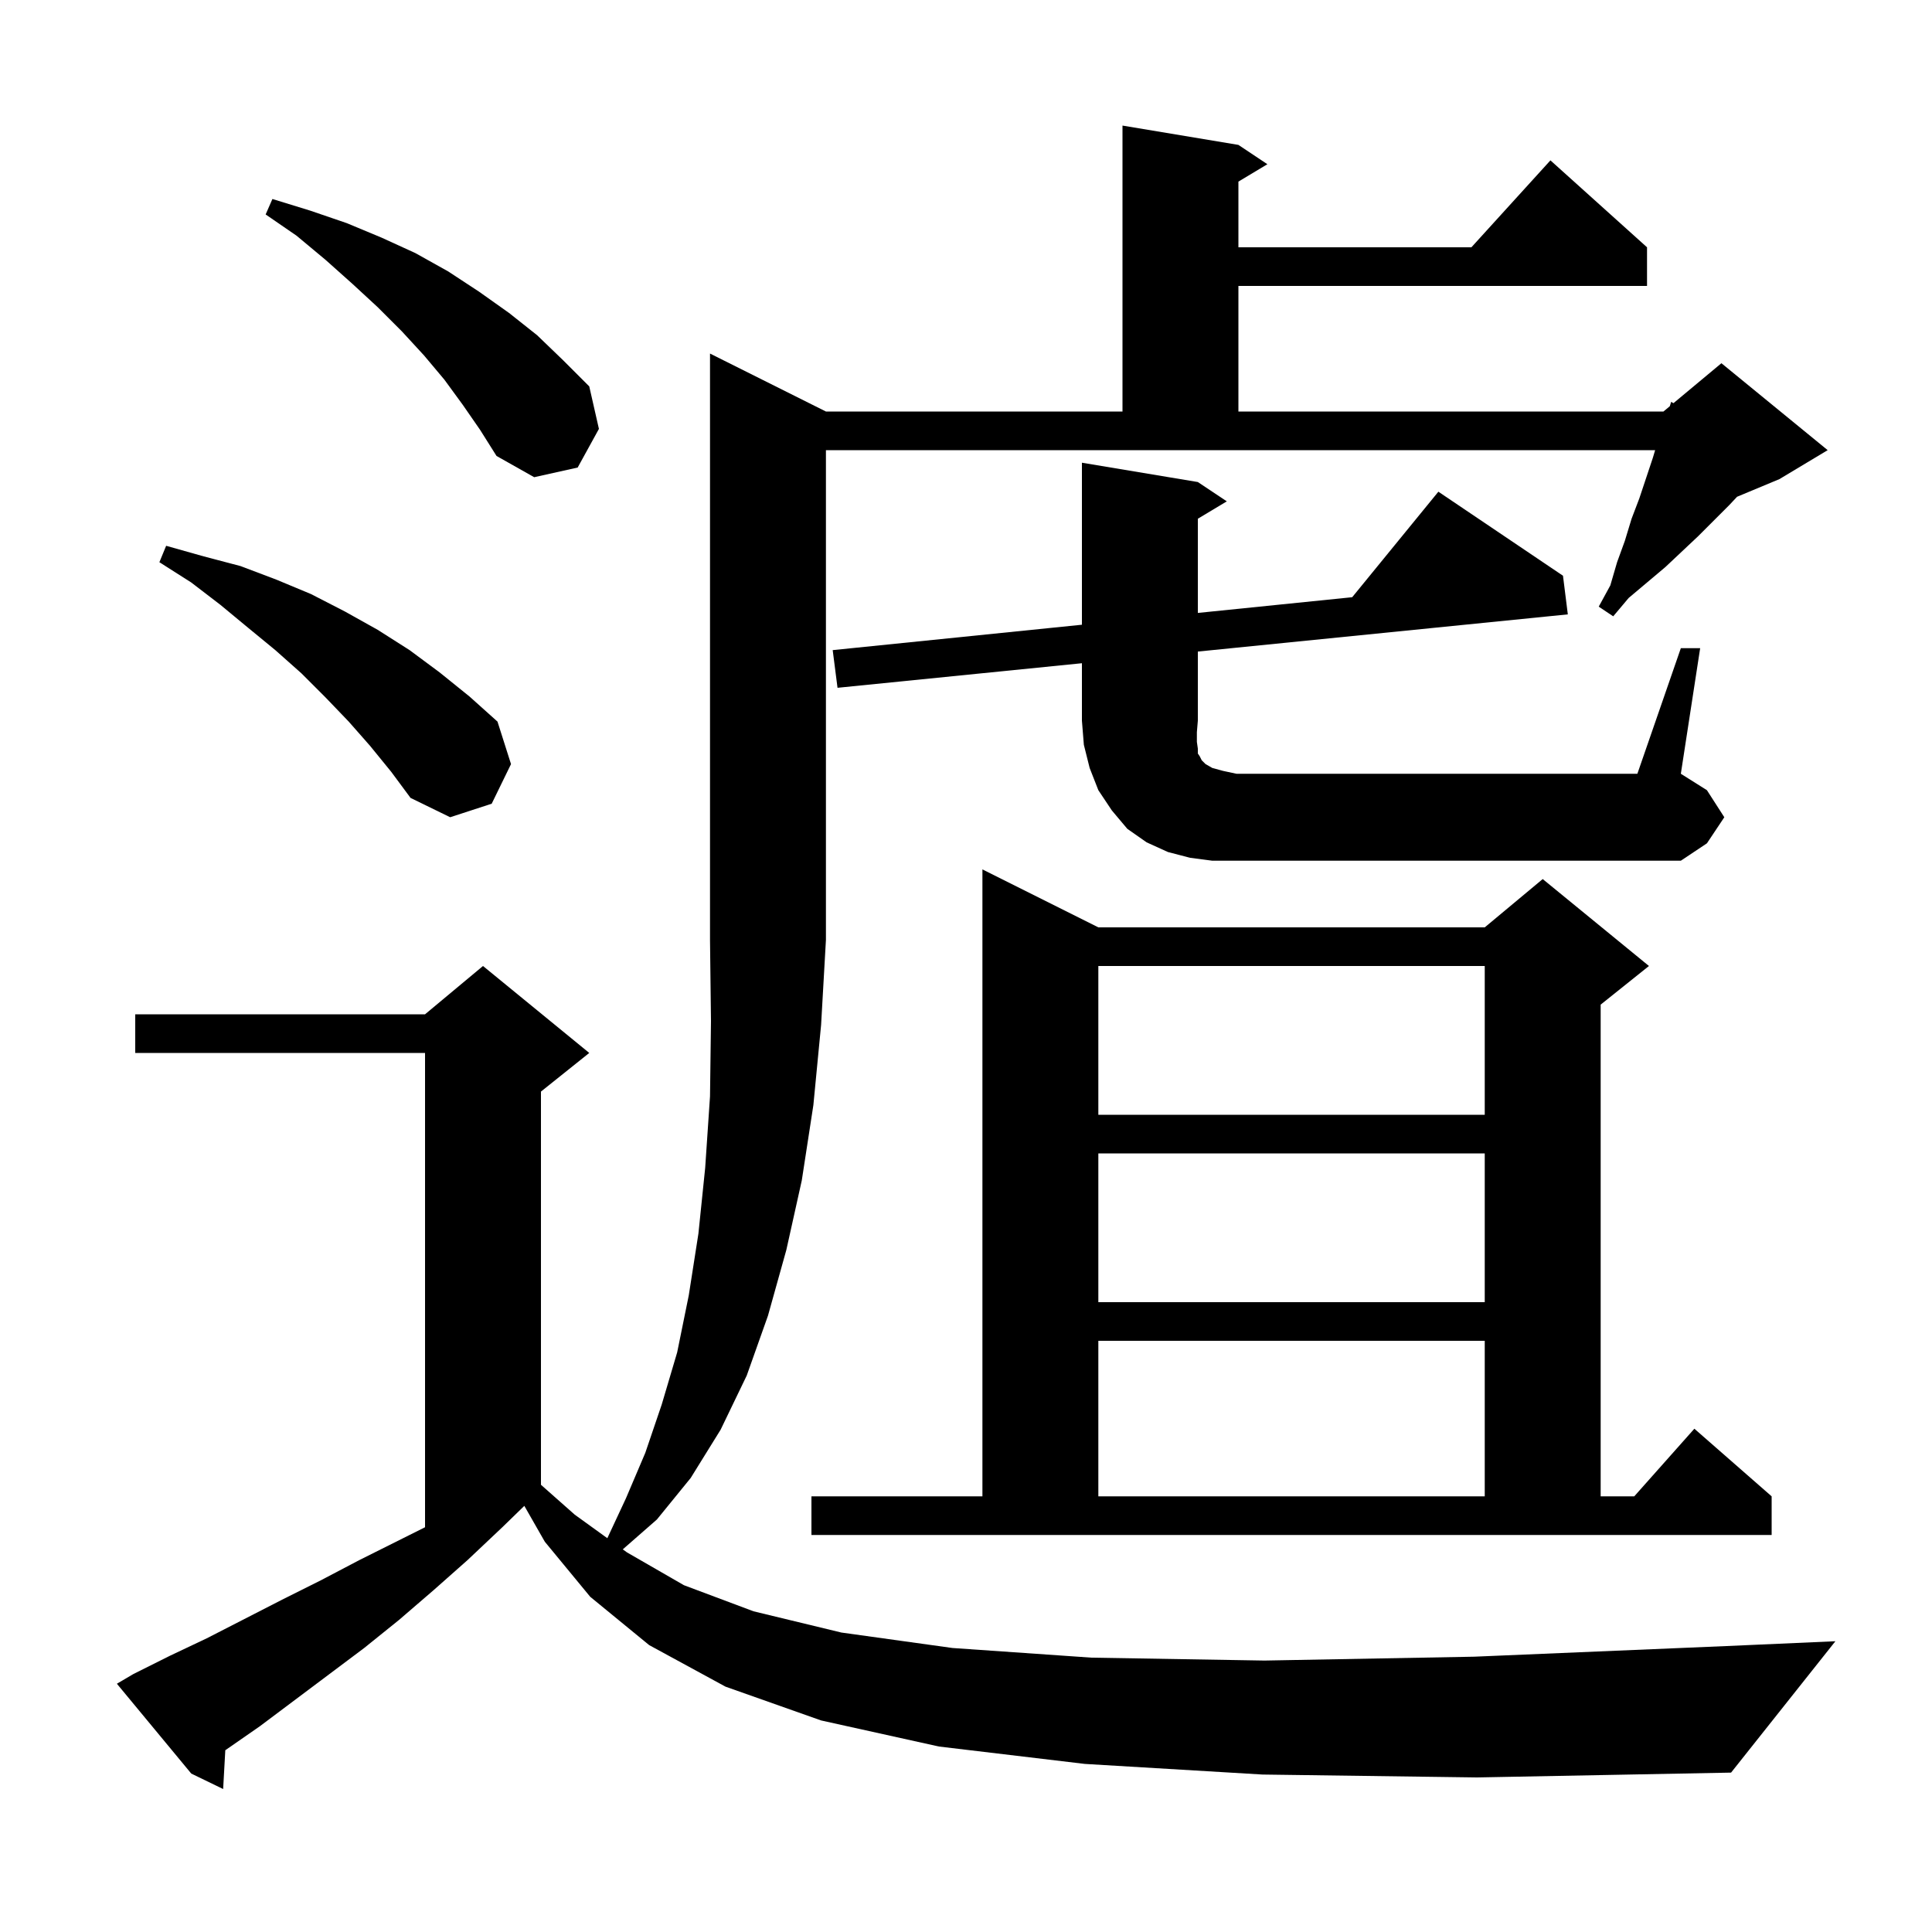 <svg xmlns="http://www.w3.org/2000/svg" xmlns:xlink="http://www.w3.org/1999/xlink" version="1.1" baseProfile="full" viewBox="0 0 200 200" width="200" height="200"><g fill="currentColor"><path d="M 130.7 183.7 L 112.3 182.6 L 97.2 180.8 L 85.0 178.1 L 75.1 174.6 L 67.2 170.3 L 61.1 165.3 L 56.4 159.6 L 54.278 155.887 L 52.0 158.1 L 48.4 161.5 L 44.9 164.6 L 41.3 167.7 L 37.7 170.6 L 26.9 178.7 L 23.323 181.184 L 23.1 185.2 L 19.8 183.6 L 12.1 174.3 L 13.8 173.3 L 17.6 171.4 L 21.4 169.6 L 29.2 165.6 L 33.2 163.6 L 37.2 161.5 L 44.0 158.1 L 44.0 109.0 L 14.0 109.0 L 14.0 105.0 L 44.0 105.0 L 50.0 100.0 L 61.0 109.0 L 56.0 113.0 L 56.0 153.704 L 59.5 156.8 L 62.871 159.234 L 64.8 155.1 L 66.8 150.4 L 68.5 145.4 L 70.1 140.0 L 71.3 134.1 L 72.3 127.7 L 73.0 120.9 L 73.5 113.5 L 73.6 105.7 L 73.5 97.3 L 73.5 36.6 L 85.5 42.6 L 116.2 42.6 L 116.2 13.0 L 128.2 15.0 L 131.2 17.0 L 128.2 18.8 L 128.2 25.6 L 152.318 25.6 L 160.5 16.6 L 170.5 25.6 L 170.5 29.6 L 128.2 29.6 L 128.2 42.6 L 172.2 42.6 L 172.857 42.052 L 173.0 41.6 L 173.235 41.737 L 178.2 37.6 L 189.2 46.6 L 184.2 49.6 L 179.821 51.425 L 179.0 52.3 L 175.8 55.5 L 172.4 58.7 L 168.6 61.9 L 167.0 63.8 L 165.5 62.8 L 166.7 60.6 L 167.4 58.2 L 168.2 56.0 L 168.9 53.7 L 169.7 51.6 L 171.1 47.4 L 171.34 46.6 L 85.5 46.6 L 85.5 97.3 L 85.0 106.1 L 84.2 114.4 L 83.0 122.2 L 81.4 129.4 L 79.5 136.2 L 77.3 142.4 L 74.6 148.0 L 71.5 153.0 L 68.0 157.3 L 64.47 160.389 L 64.9 160.7 L 70.8 164.1 L 78.0 166.8 L 87.1 169.0 L 98.6 170.6 L 113.0 171.6 L 130.9 171.9 L 152.6 171.5 L 178.7 170.4 L 190.0 169.9 L 179.2 183.5 L 152.9 184.0 Z M 84.0 154.9 L 101.7 154.9 L 101.7 90.0 L 113.7 96.0 L 153.7 96.0 L 159.7 91.0 L 170.7 100.0 L 165.7 104.0 L 165.7 154.9 L 169.178 154.9 L 175.4 147.9 L 183.4 154.9 L 183.4 158.9 L 84.0 158.9 Z M 113.7 138.8 L 113.7 154.9 L 153.7 154.9 L 153.7 138.8 Z M 113.7 119.4 L 113.7 134.8 L 153.7 134.8 L 153.7 119.4 Z M 113.7 100.0 L 113.7 115.4 L 153.7 115.4 L 153.7 100.0 Z M 174.0 67.1 L 176.0 67.1 L 174.0 80.1 L 176.7 81.8 L 178.5 84.6 L 176.7 87.3 L 174.0 89.1 L 125.5 89.1 L 123.2 88.8 L 120.9 88.2 L 118.7 87.2 L 116.7 85.8 L 115.1 83.9 L 113.7 81.8 L 112.8 79.5 L 112.2 77.1 L 112.0 74.6 L 112.0 68.657 L 86.7 71.2 L 86.2 67.3 L 112.0 64.672 L 112.0 47.9 L 124.0 49.9 L 127.0 51.9 L 124.0 53.7 L 124.0 63.45 L 139.979 61.823 L 148.9 50.9 L 161.8 59.6 L 162.3 63.6 L 124.0 67.45 L 124.0 74.6 L 123.9 75.8 L 123.9 76.8 L 124.0 77.5 L 124.0 78.0 L 124.2 78.3 L 124.4 78.7 L 124.8 79.1 L 125.5 79.5 L 126.6 79.8 L 128.0 80.1 L 169.5 80.1 Z M 38.3 77.2 L 36.1 74.7 L 33.7 72.2 L 31.2 69.7 L 28.5 67.3 L 25.7 65.0 L 22.8 62.6 L 19.8 60.3 L 16.5 58.2 L 17.2 56.5 L 21.1 57.6 L 24.9 58.6 L 28.6 60.0 L 32.2 61.5 L 35.7 63.3 L 39.1 65.2 L 42.4 67.3 L 45.5 69.6 L 48.6 72.1 L 51.5 74.7 L 52.9 79.1 L 50.9 83.2 L 46.6 84.6 L 42.5 82.6 L 40.5 79.9 Z M 47.9 41.9 L 46.0 39.3 L 43.9 36.8 L 41.6 34.3 L 39.1 31.8 L 36.5 29.4 L 33.7 26.9 L 30.7 24.4 L 27.5 22.2 L 28.2 20.6 L 32.1 21.8 L 35.9 23.1 L 39.5 24.6 L 43.0 26.2 L 46.4 28.1 L 49.6 30.2 L 52.7 32.4 L 55.6 34.7 L 58.3 37.3 L 61.0 40.0 L 62.0 44.4 L 59.8 48.4 L 55.3 49.4 L 51.4 47.2 L 49.7 44.5 Z "/></g></svg>